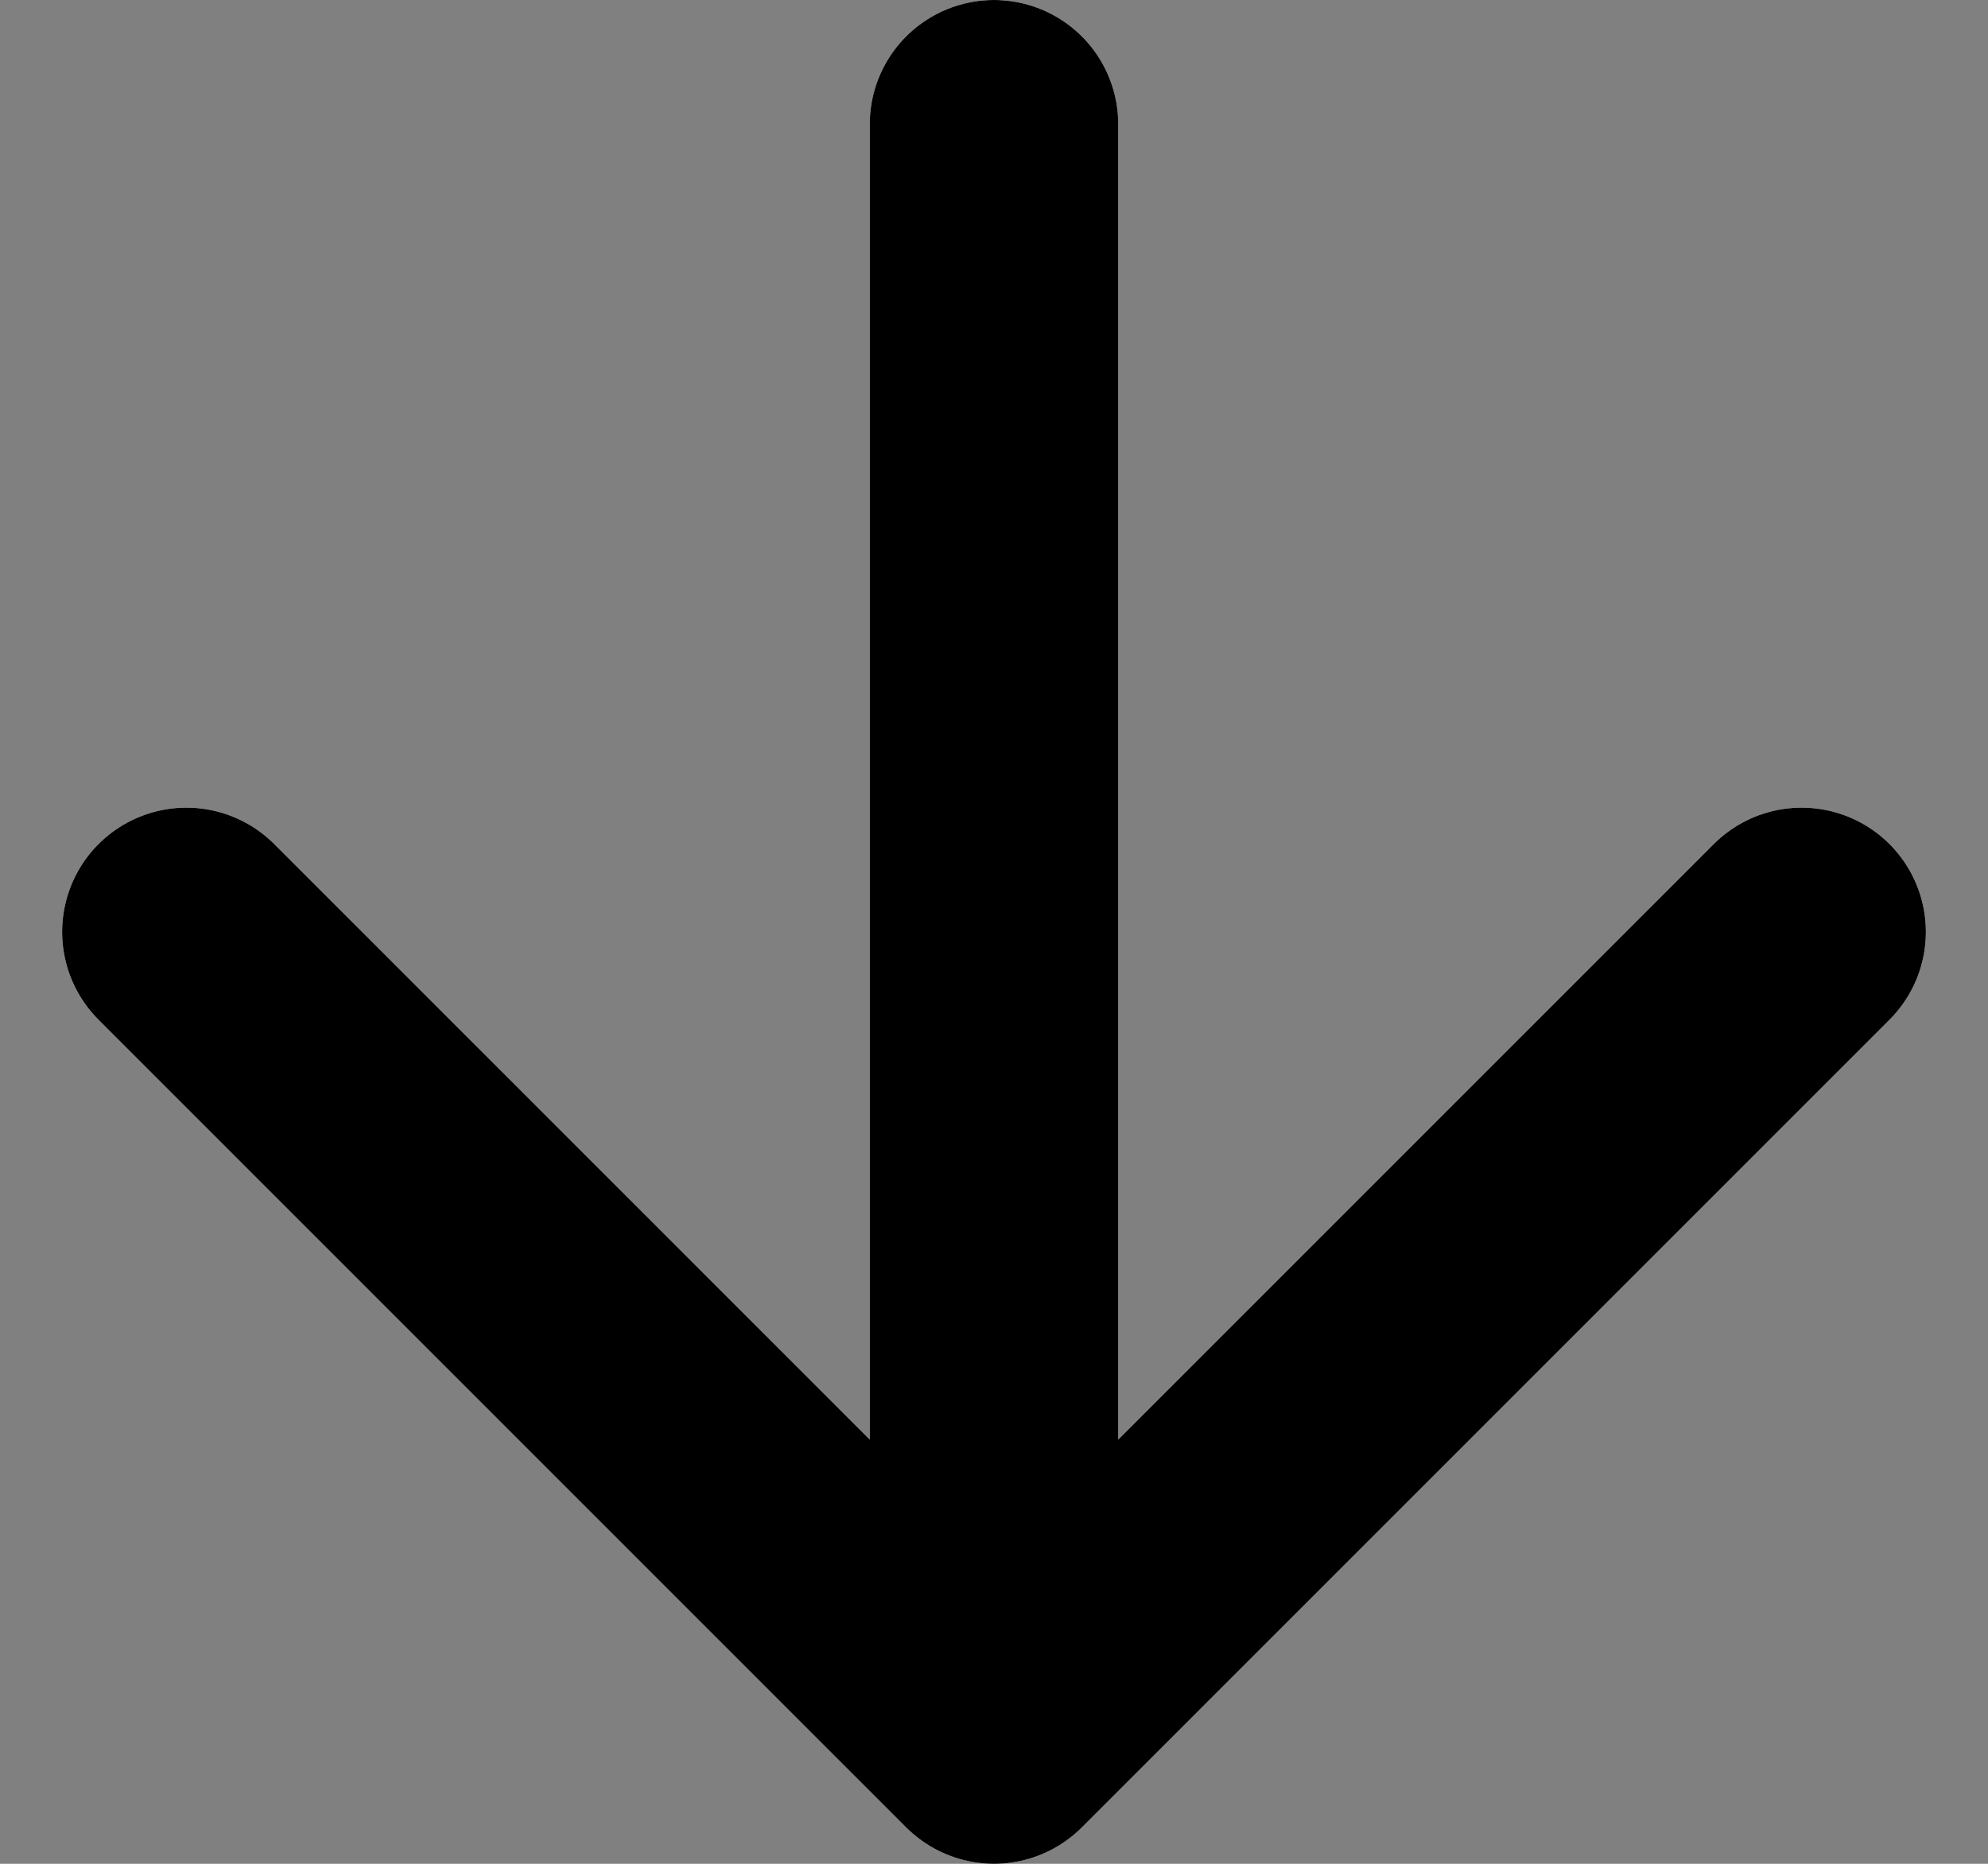 <svg width="16" height="15" viewBox="0 0 16 15" fill="none" xmlns="http://www.w3.org/2000/svg">
<rect x="0" y="0" width="16" height="15" fill="#808080" stroke="none"/>
<path d="M14.5 7.5L8 14M8 14L1.5 7.5M8 14L8 1" stroke="white" stroke-width="2" stroke-linecap="round" stroke-linejoin="round"/>
<path d="M14.5 7.5L8 14M8 14L1.5 7.5M8 14L8 1" stroke="black" stroke-width="2" stroke-linecap="round" stroke-linejoin="round"/>
</svg>
